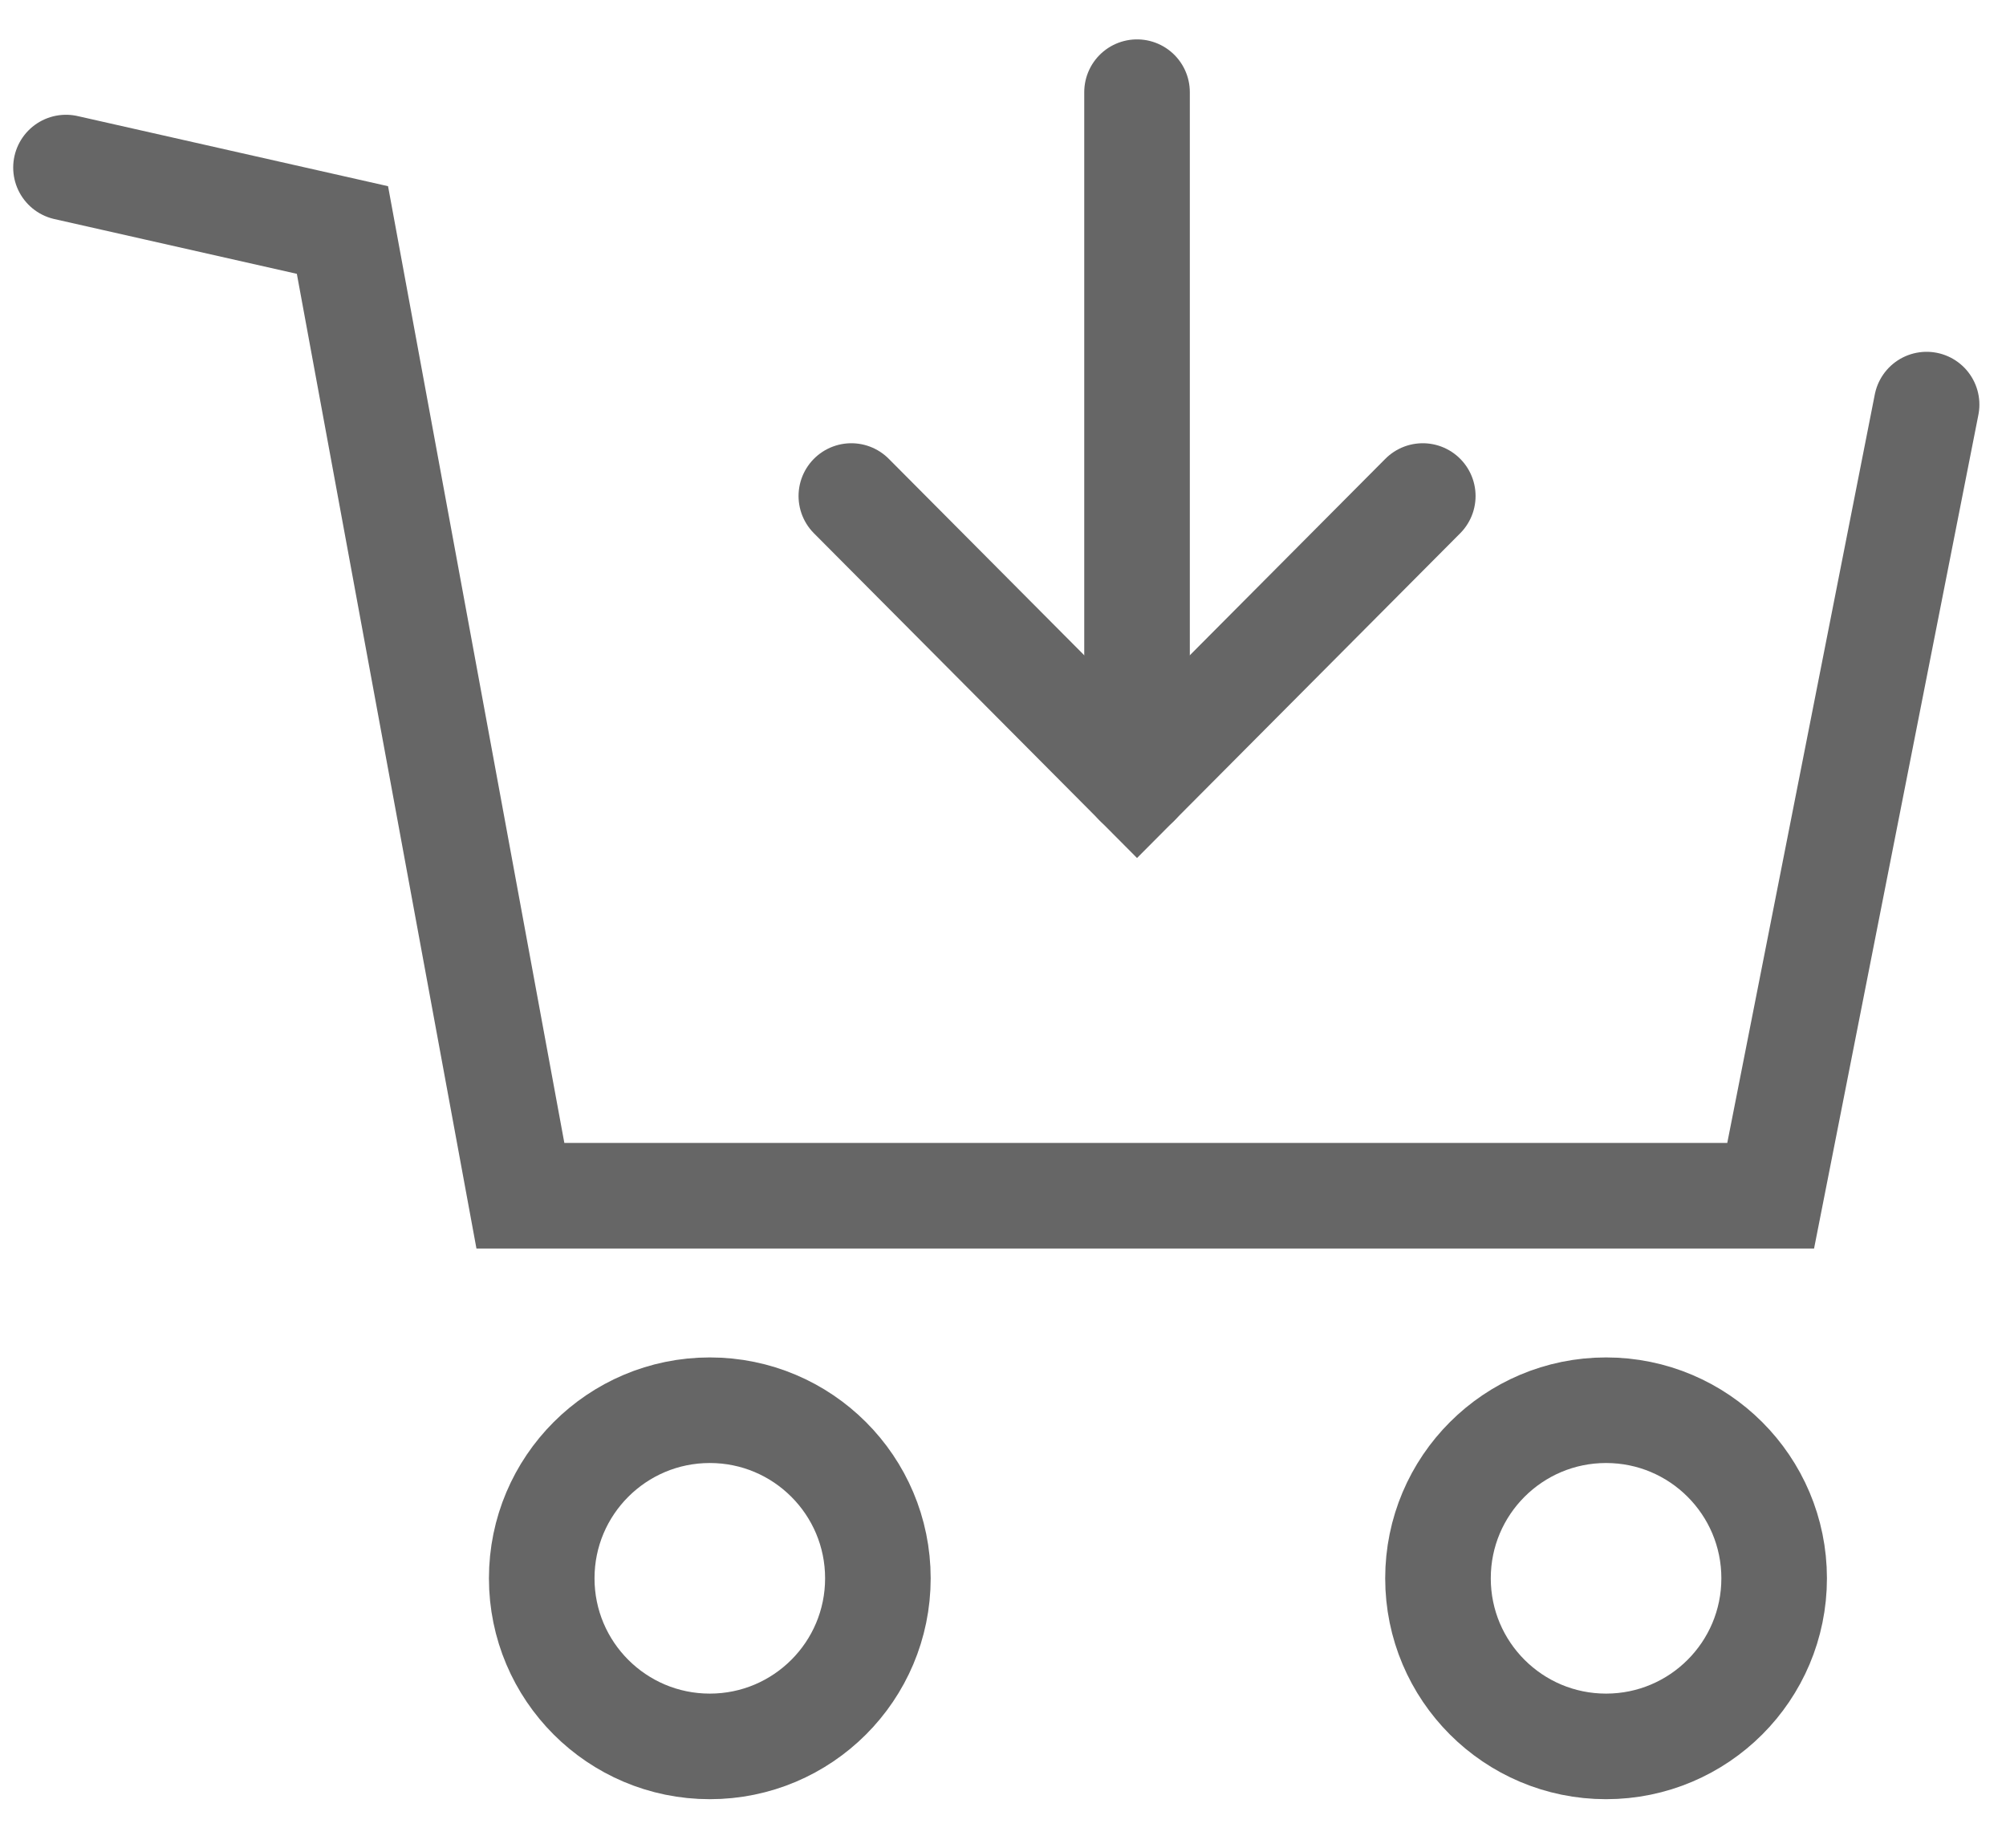 <svg width="38" height="35" viewBox="0 0 38 35" fill="none" xmlns="http://www.w3.org/2000/svg">
<path d="M1.25 3.174L6.487 4.357L9.858 22.65H33.542L36.496 7.664" stroke="#666666" stroke-width="2" stroke-linecap="round"/>
<circle cx="13.446" cy="29.897" r="3.184" stroke="#666666" stroke-width="2"/>
<circle cx="30.424" cy="29.897" r="3.184" stroke="#666666" stroke-width="2"/>
<path d="M21.539 1.746L21.539 14.835" stroke="#666666" stroke-width="2" stroke-linecap="round"/>
<path d="M16.127 9.396L21.539 14.835L26.952 9.396" stroke="#666666" stroke-width="2" stroke-linecap="round"/>
</svg>
